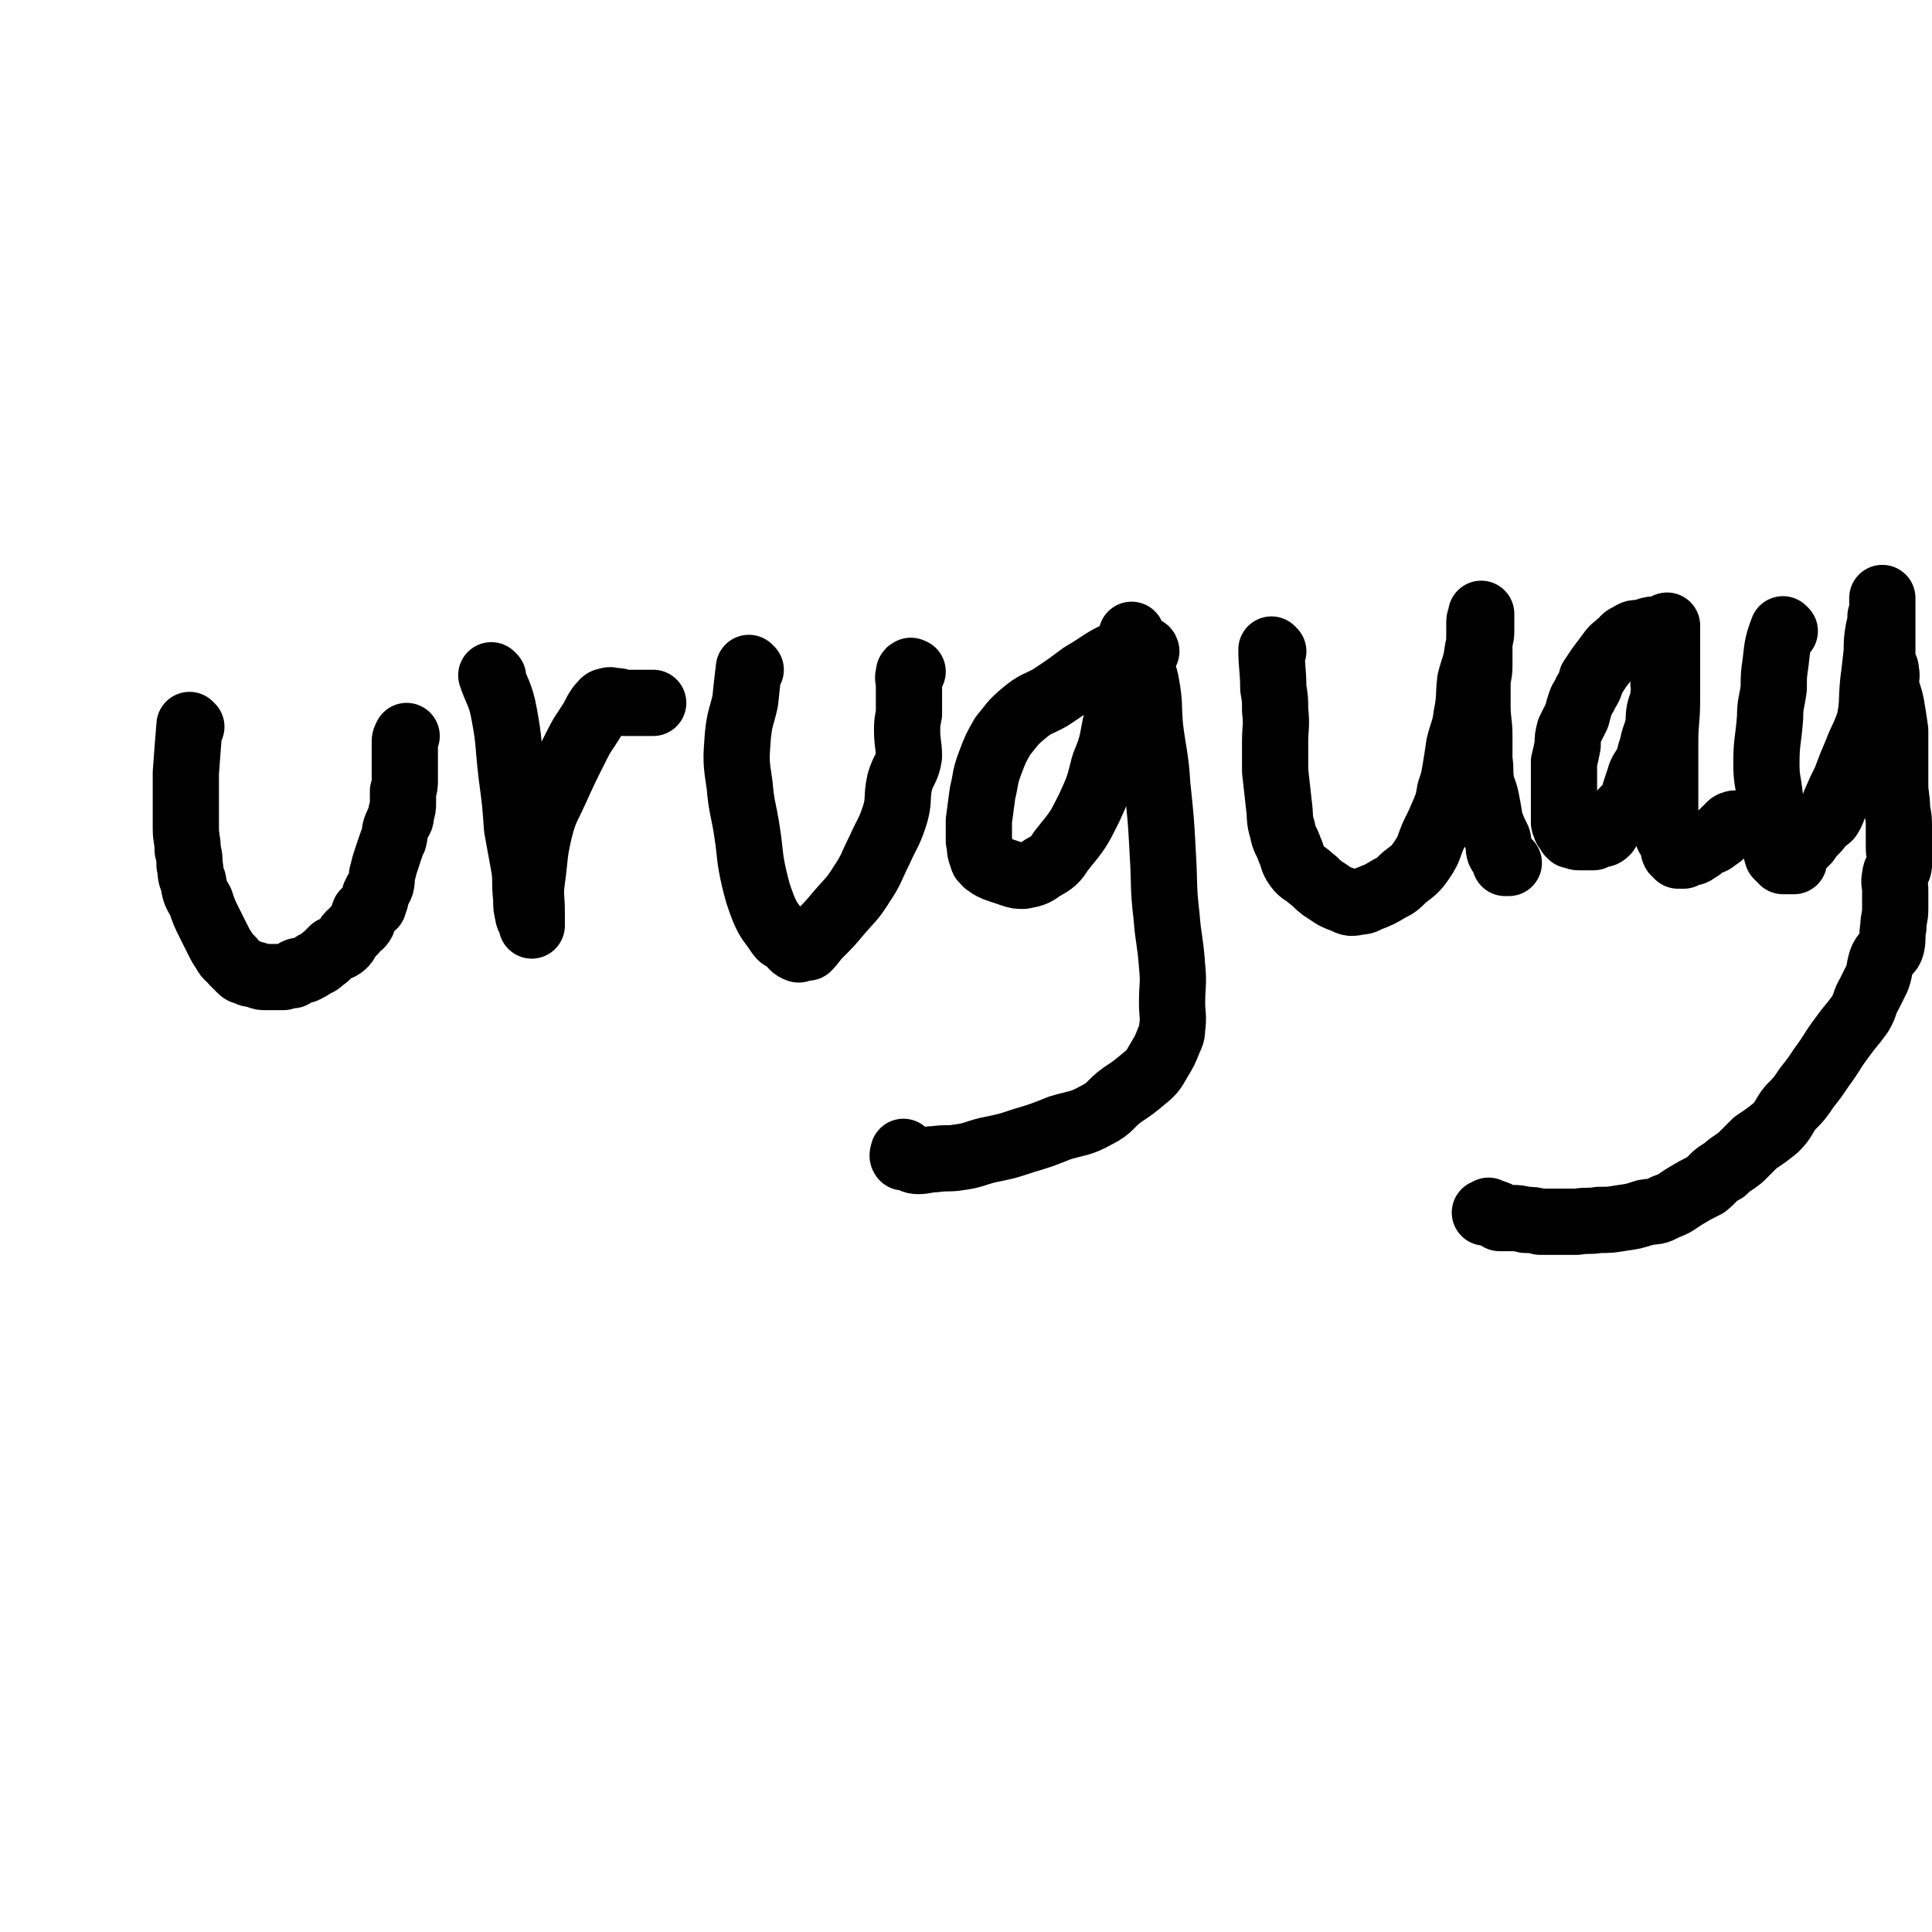 <svg viewBox='0 0 1050 1050' version='1.1' xmlns='http://www.w3.org/2000/svg' xmlns:xlink='http://www.w3.org/1999/xlink'><g fill='none' stroke='#000000' stroke-width='36' stroke-linecap='round' stroke-linejoin='round'><path d='M104,395c0,0 -1,-1 -1,-1 -1,12 -1,13 -2,26 0,8 0,8 0,17 0,6 0,6 0,13 0,6 1,6 1,12 1,4 1,4 1,8 1,4 0,5 2,9 1,6 1,6 4,11 2,6 2,6 5,12 2,4 2,4 4,8 2,4 2,4 4,7 2,4 3,3 5,6 2,2 2,2 3,3 2,2 2,2 4,2 2,2 3,1 6,2 2,1 2,1 5,1 3,0 3,0 6,0 1,0 1,0 3,0 3,-1 3,-1 5,-1 2,-1 1,-1 2,-2 2,-1 3,0 5,-1 2,-1 2,-1 5,-3 3,-1 3,-2 6,-4 2,-2 2,-2 4,-4 3,-1 4,-1 6,-3 2,-2 1,-3 3,-5 2,-2 2,-1 3,-3 2,-2 3,-2 4,-4 1,-2 0,-3 1,-5 2,-2 3,-2 5,-4 0,-1 0,-2 1,-3 0,-1 -1,-2 0,-3 1,-3 2,-2 3,-5 1,-4 0,-4 1,-7 1,-4 1,-4 2,-7 1,-3 1,-3 2,-6 1,-3 1,-3 2,-5 1,-4 0,-4 2,-8 1,-3 2,-2 2,-6 1,-3 1,-3 1,-6 0,-3 0,-3 0,-6 1,-3 1,-3 1,-6 0,-3 0,-3 0,-5 0,-2 0,-2 0,-4 0,-3 0,-3 0,-5 0,-2 0,-2 0,-3 0,-1 0,-1 0,-1 0,-2 0,-2 0,-3 0,-1 0,-1 1,-3 '/><path d='M268,368c0,0 -1,-1 -1,-1 3,9 5,10 7,21 3,16 2,16 4,33 2,15 2,15 3,29 2,11 2,11 4,22 1,8 0,8 1,16 0,5 0,5 1,9 0,2 1,2 2,4 0,1 0,2 0,2 0,0 0,-1 0,-2 0,-3 0,-3 0,-5 0,-9 -1,-9 0,-17 2,-14 1,-14 4,-27 3,-12 4,-12 9,-23 5,-11 5,-11 11,-23 4,-8 4,-7 9,-15 2,-4 2,-4 4,-7 2,-2 2,-3 4,-3 2,-1 2,0 4,0 0,0 -1,0 0,0 2,0 2,0 5,1 4,0 4,0 8,0 4,0 4,0 8,0 '/><path d='M408,364c0,0 -1,-1 -1,-1 -1,8 -1,9 -2,18 -2,9 -3,9 -4,19 -1,13 -1,14 1,27 1,12 2,12 4,25 2,13 1,13 4,26 2,8 2,8 5,16 3,7 4,7 8,13 2,3 2,2 5,4 3,3 3,4 6,5 1,0 2,-1 3,-1 1,-1 1,0 2,0 3,-3 3,-4 6,-7 6,-6 6,-6 11,-12 6,-7 7,-7 12,-15 6,-9 5,-9 10,-19 4,-9 5,-9 8,-18 3,-9 1,-10 3,-19 2,-7 4,-7 5,-14 0,-6 -1,-7 -1,-14 0,-4 0,-4 1,-9 0,-5 0,-5 0,-11 0,-2 0,-2 0,-4 0,-4 -1,-4 0,-7 0,-1 0,-1 1,-1 0,-1 0,0 1,0 '/><path d='M623,354c0,0 0,-1 -1,-1 -5,0 -6,-1 -11,1 -12,5 -11,6 -23,13 -8,6 -8,6 -17,12 -7,4 -8,3 -15,9 -6,5 -6,6 -11,12 -4,7 -4,7 -7,15 -3,8 -2,8 -4,16 -1,7 -1,8 -2,15 0,5 0,5 0,11 1,4 0,5 2,9 0,2 1,1 2,3 2,1 1,1 3,2 2,1 2,1 5,2 3,1 3,1 6,2 3,1 3,1 6,1 5,-1 6,-1 10,-4 7,-4 7,-4 11,-10 9,-11 9,-11 15,-23 5,-11 5,-11 8,-23 4,-10 4,-10 6,-21 2,-8 1,-8 2,-16 2,-8 3,-8 5,-15 1,-4 0,-5 0,-9 1,-3 1,-3 2,-5 0,-1 0,-1 0,-2 1,-2 0,-3 0,-3 0,0 0,1 0,3 1,2 2,2 2,4 2,4 1,4 2,8 2,6 3,6 4,12 2,11 1,11 2,23 2,16 3,16 4,32 2,19 2,19 3,38 1,16 0,16 2,33 1,13 2,13 3,27 1,10 0,10 0,20 0,7 1,7 0,14 0,4 -1,4 -2,7 -2,5 -2,5 -5,10 -3,5 -3,6 -8,10 -6,5 -6,5 -12,9 -7,5 -6,7 -14,11 -9,5 -10,4 -20,7 -10,4 -10,4 -20,7 -9,3 -9,3 -19,5 -8,2 -8,3 -16,4 -6,1 -6,0 -13,1 -4,0 -5,1 -9,1 -3,0 -3,-1 -6,-2 -1,0 -2,0 -2,0 -1,-1 0,-2 0,-3 '/><path d='M692,354c0,0 -1,-1 -1,-1 0,9 1,11 1,21 1,6 1,6 1,12 1,9 0,9 0,17 0,8 0,8 0,16 1,9 1,9 2,18 1,7 0,8 2,14 1,6 2,5 4,11 2,4 1,5 4,9 3,4 4,3 7,6 4,3 3,3 7,6 5,3 5,4 11,6 4,2 4,2 9,1 3,0 3,-1 6,-2 5,-2 5,-2 10,-5 4,-2 4,-2 8,-6 5,-4 6,-4 10,-10 4,-6 3,-6 6,-13 3,-6 3,-6 6,-13 2,-5 2,-5 3,-11 2,-6 2,-6 3,-12 1,-6 1,-6 2,-13 2,-8 3,-8 4,-16 2,-10 1,-10 2,-19 2,-8 3,-8 4,-16 1,-5 1,-5 1,-10 0,-3 0,-4 0,-6 0,-2 1,-2 1,-3 0,-1 0,-1 0,-1 0,-1 0,0 0,1 0,1 0,1 0,3 0,2 0,2 0,5 0,4 -1,4 -1,8 0,5 0,5 0,11 0,5 -1,5 -1,10 0,6 0,6 0,12 0,8 1,8 1,16 0,6 0,7 0,13 1,6 0,6 1,12 1,5 2,5 3,11 1,5 1,6 2,11 2,5 2,5 4,9 1,4 0,4 1,7 1,2 2,2 3,4 0,1 0,1 0,2 1,0 1,0 2,0 '/><path d='M902,343c-1,0 -1,-1 -1,-1 -5,0 -5,1 -10,2 -3,0 -3,0 -6,2 -3,1 -2,2 -5,4 -2,2 -3,2 -5,5 -3,4 -3,4 -6,8 -2,3 -2,3 -4,6 -1,4 -1,4 -3,7 -1,3 -2,3 -3,6 -1,3 -1,3 -2,7 -2,4 -2,4 -4,8 -1,4 -1,4 -1,8 -1,5 -1,5 -2,9 0,5 0,5 0,10 0,5 0,5 0,9 0,4 0,4 0,8 0,3 0,3 0,6 0,1 1,1 1,3 1,1 1,1 2,3 0,0 0,0 0,0 1,0 1,0 1,1 2,0 2,0 3,0 0,1 0,1 1,1 1,0 1,0 3,0 1,0 1,0 2,0 1,0 2,0 3,0 1,-1 1,-1 2,-1 3,-1 3,0 5,-2 1,-1 0,-2 2,-3 2,-3 2,-2 4,-4 2,-3 2,-3 4,-5 2,-2 2,-2 4,-4 1,-3 1,-4 2,-7 1,-3 1,-3 2,-6 1,-4 2,-4 4,-8 2,-4 1,-4 3,-9 1,-6 2,-6 3,-11 1,-4 0,-4 1,-9 1,-4 2,-4 2,-8 1,-4 0,-4 0,-8 0,-4 1,-4 1,-8 0,-3 0,-3 0,-7 0,-3 1,-3 1,-6 0,-2 0,-2 0,-4 0,-1 0,-1 0,-2 0,-2 0,-3 0,-3 0,0 0,2 0,4 0,1 0,1 0,2 0,2 0,2 0,4 0,4 0,4 0,8 0,11 0,11 0,22 0,12 -1,12 -1,23 0,11 0,11 0,22 0,7 0,7 0,15 0,7 0,7 1,13 1,3 2,3 3,6 1,2 0,2 1,4 1,1 1,1 2,2 1,0 2,0 3,0 0,0 0,0 0,0 1,-1 1,-1 2,-1 2,-1 3,0 5,-2 2,-1 2,-1 4,-3 3,-2 4,-1 6,-3 3,-2 3,-2 5,-4 2,-2 2,-2 3,-3 1,-1 1,-1 2,-1 1,-1 1,0 2,0 '/><path d='M970,343c-1,0 -1,-1 -1,-1 -3,8 -3,9 -4,18 -1,7 -1,7 -1,14 -1,8 -2,8 -2,16 -1,13 -2,13 -2,25 0,9 1,9 2,19 1,8 0,8 1,16 1,4 1,4 2,8 0,3 0,4 1,7 1,1 1,1 3,3 1,0 1,0 2,0 2,0 2,0 4,0 0,0 -1,-1 -1,-2 1,-2 2,-2 3,-4 3,-3 3,-3 5,-5 2,-3 2,-3 4,-5 2,-2 2,-2 4,-5 2,-2 2,-1 4,-3 2,-3 2,-4 3,-7 3,-7 3,-7 6,-13 3,-8 3,-8 6,-15 3,-8 4,-8 7,-17 2,-10 1,-10 2,-21 1,-8 1,-8 2,-17 0,-6 0,-6 1,-12 1,-4 1,-3 1,-7 1,-3 1,-3 1,-6 0,-1 0,-1 0,-2 0,-1 0,-2 0,-2 0,0 0,1 0,2 0,1 0,1 0,3 0,0 0,0 0,1 0,1 0,1 0,3 0,2 0,2 0,4 0,1 0,1 0,2 0,2 0,2 0,4 0,2 0,2 0,4 0,3 0,3 0,5 0,4 0,4 0,7 1,3 2,2 2,5 1,4 -1,4 0,7 1,6 2,6 3,12 1,6 1,6 2,13 0,7 0,7 0,15 0,7 0,7 0,14 0,7 1,7 1,14 1,5 1,5 1,10 0,5 0,5 0,10 0,5 1,5 0,10 0,3 -2,3 -2,6 -1,4 0,4 0,8 0,5 0,5 0,10 0,5 -1,5 -1,10 -1,5 0,5 -1,10 -1,4 -3,3 -5,7 -2,5 -1,6 -3,11 -2,4 -2,4 -4,8 -3,5 -2,6 -5,11 -5,7 -5,6 -10,13 -6,8 -5,8 -11,16 -4,6 -4,6 -8,11 -4,6 -4,6 -9,11 -4,5 -3,6 -8,11 -5,4 -5,4 -11,8 -4,4 -4,4 -8,8 -5,4 -5,3 -9,7 -6,3 -5,4 -10,8 -6,3 -6,3 -11,6 -5,3 -5,4 -11,6 -5,3 -5,2 -11,3 -6,2 -6,2 -13,3 -6,1 -6,1 -12,1 -6,1 -6,0 -12,1 -5,0 -5,0 -10,0 -5,0 -5,0 -10,0 -4,-1 -4,-1 -8,-1 -4,-1 -4,-1 -7,-1 -3,0 -4,0 -7,0 -1,-1 0,-2 -1,-2 -2,-1 -3,-1 -5,-2 0,0 0,1 -1,1 0,0 -1,0 -1,0 0,0 1,0 1,0 '/></g>
</svg>
